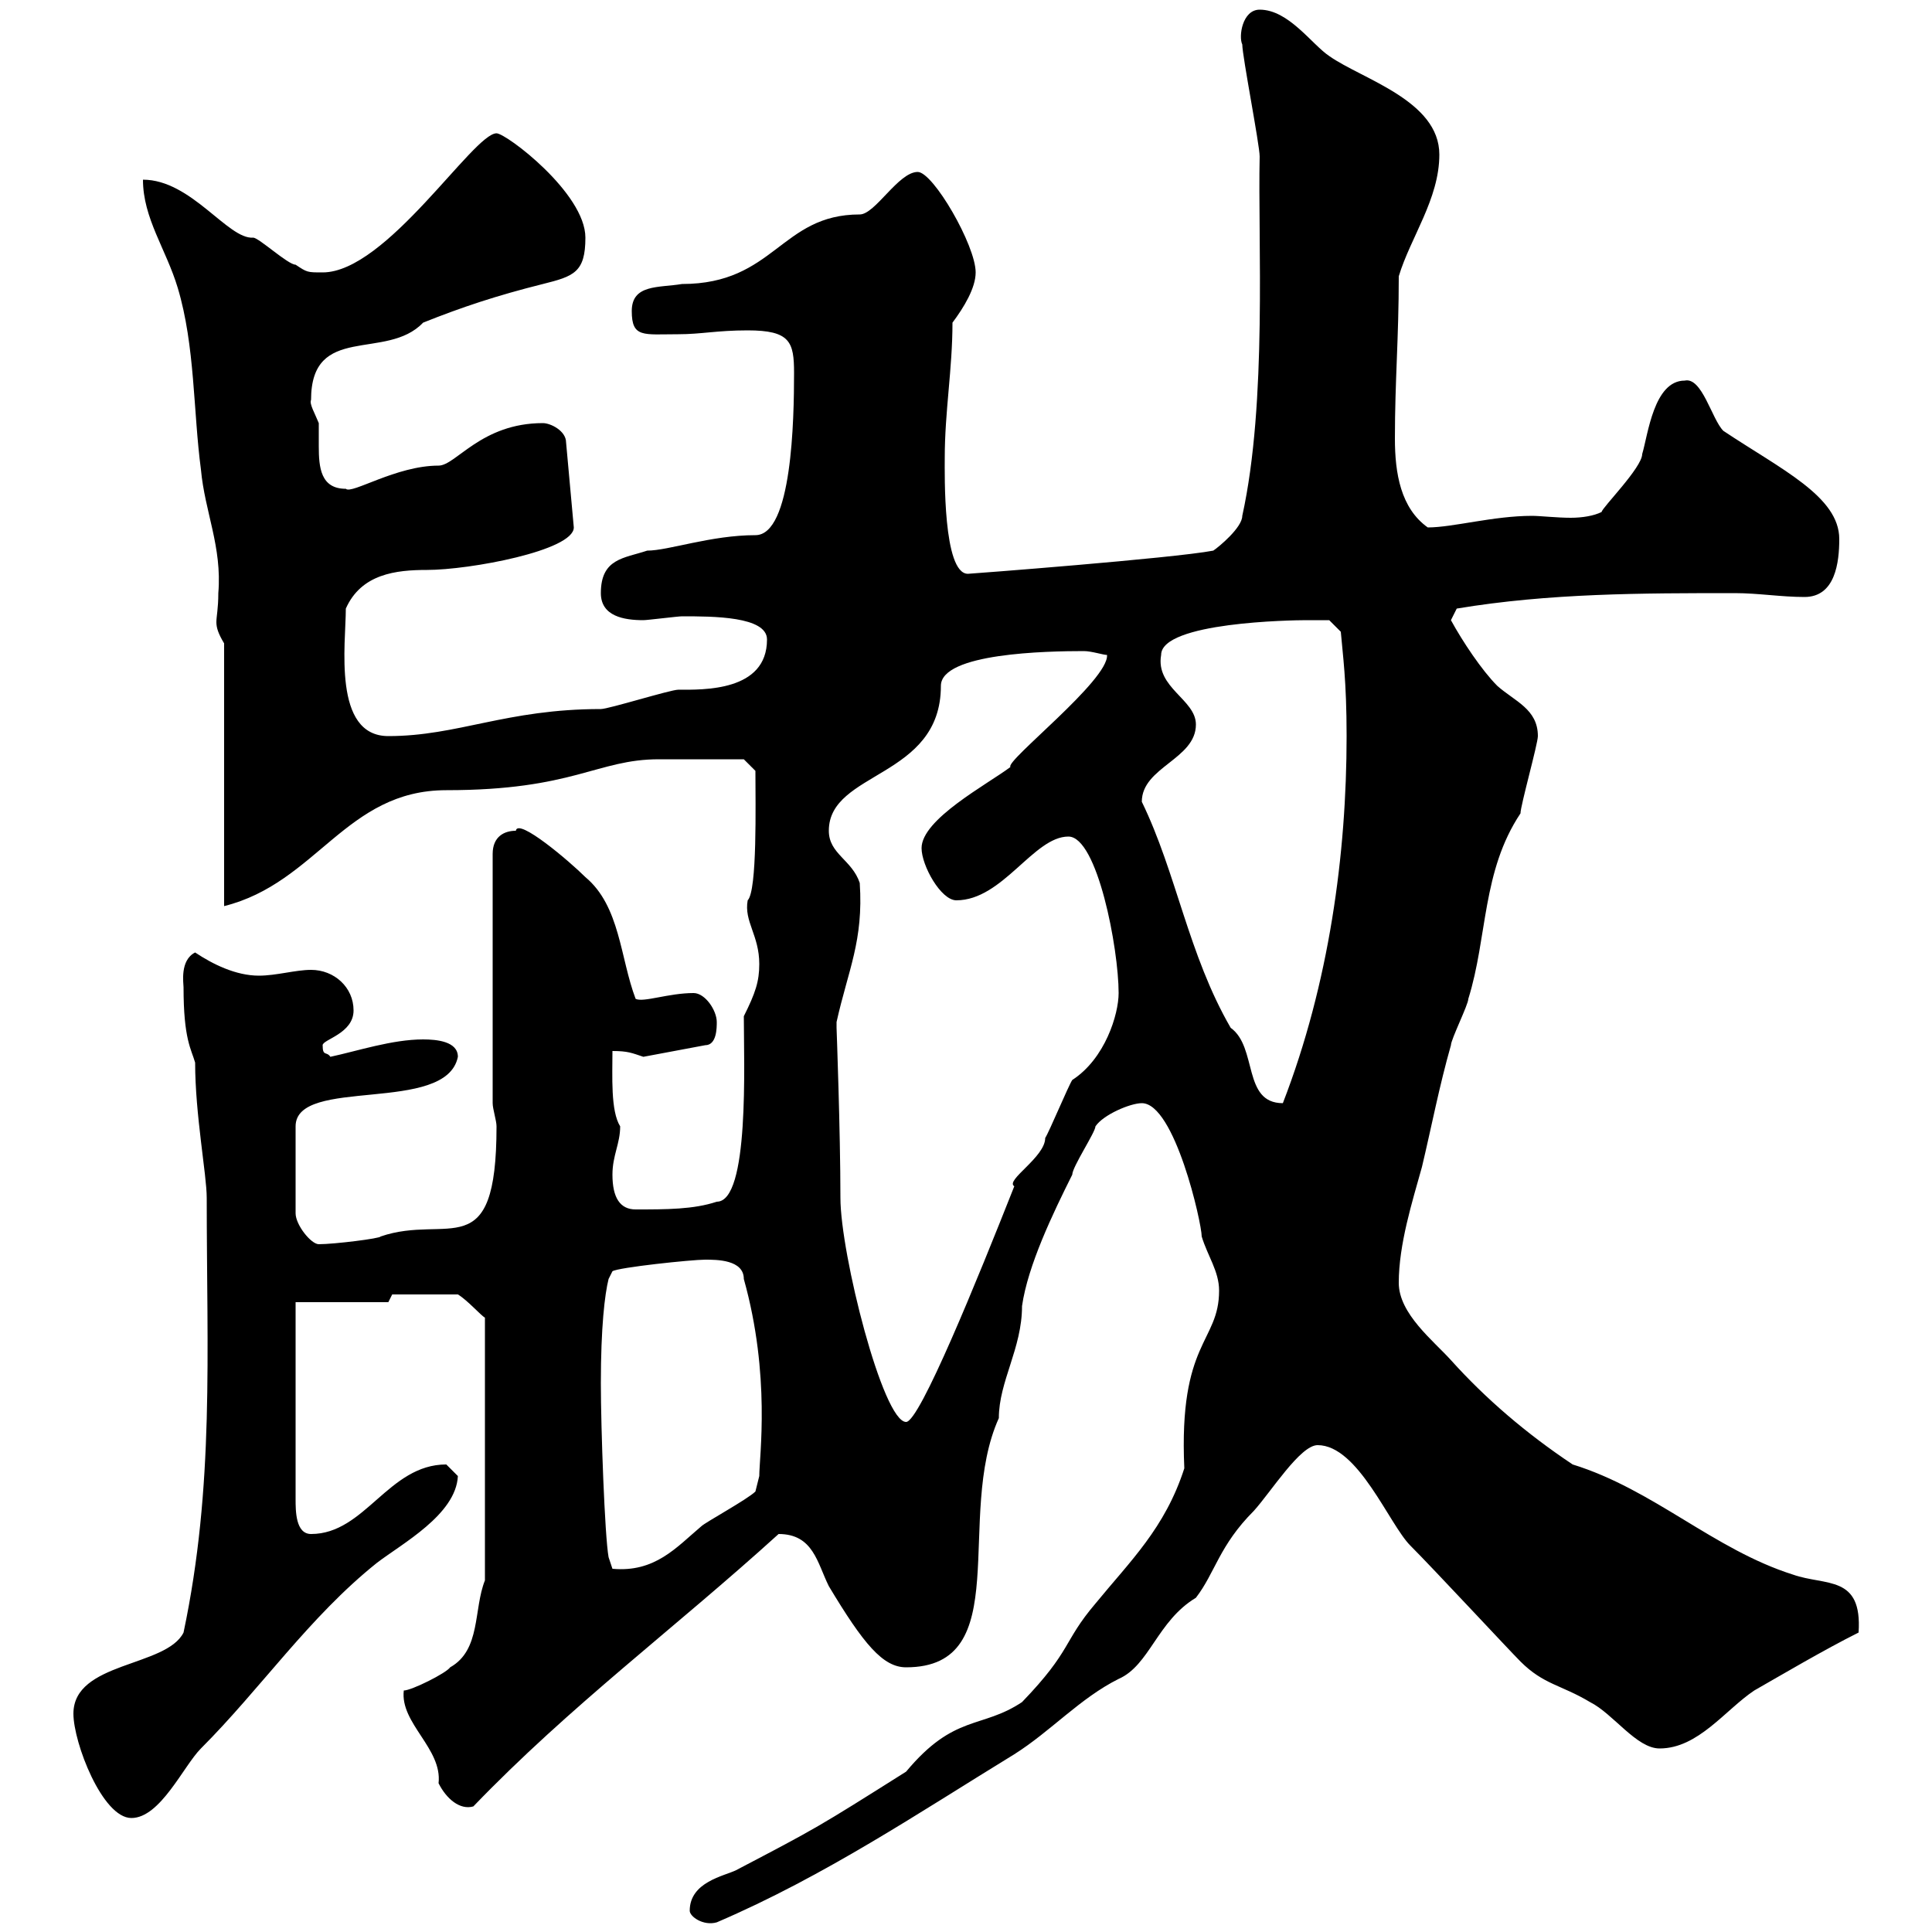 <svg xmlns="http://www.w3.org/2000/svg" xmlns:xlink="http://www.w3.org/1999/xlink" width="300" height="300"><path d="M107.10 296.70C107.10 297.60 109.20 299.10 111.30 298.50C128.10 291.30 142.80 281.40 157.50 272.40C163.20 268.80 167.70 263.70 173.70 260.70C178.50 258.60 179.70 251.70 185.70 248.10C188.70 244.20 189.30 240 194.70 234.60C197.40 231.60 201.90 224.40 204.60 224.40C210.90 224.40 215.70 236.70 219 240C222.60 243.60 234.30 256.20 236.10 258C239.70 261.60 242.40 261.60 246.90 264.30C250.50 266.10 254.10 271.50 257.70 271.50C263.70 271.50 267.90 265.50 272.40 262.50C276.60 260.10 283.20 256.20 288.60 253.50C289.20 244.50 283.50 246.30 278.40 244.50C266.10 240.60 256.80 231.30 244.20 227.40C237 222.60 230.70 217.20 225.30 211.20C222.60 208.20 217.20 204 217.20 199.20C217.20 193.20 219.30 186.60 220.80 181.20C222.30 174.90 223.50 168.60 225.30 162.30C225.30 161.40 228 156 228 155.10C231 145.50 230.10 135.30 236.10 126.30C236.10 125.10 238.80 115.50 238.80 114.30C238.80 110.10 235.20 108.90 232.50 106.50C230.10 104.10 227.10 99.60 225.30 96.30C225.30 96.30 226.20 94.50 226.20 94.50C240.60 92.10 255 92.10 269.40 92.10C273 92.10 276.60 92.70 280.20 92.70C285 92.70 285.60 87.30 285.60 83.70C285.60 77.10 276.60 72.90 267.60 66.90C265.80 65.10 264.30 58.50 261.60 59.10C256.80 59.10 255.90 67.50 255 70.50C255 72.60 248.70 78.90 248.70 79.50C247.50 80.10 245.70 80.40 243.90 80.40C241.80 80.40 239.10 80.10 237.90 80.10C231.90 80.10 225.60 81.90 221.70 81.90C217.50 78.90 216.60 73.50 216.60 68.10C216.60 59.10 217.20 52.50 217.20 42.90C219 36.90 223.50 30.90 223.50 24C223.50 15.60 211.50 12.30 206.40 8.70C203.70 6.90 200.10 1.50 195.60 1.50C192.90 1.50 192.30 5.70 192.90 6.90C192.90 8.70 195.60 22.50 195.60 24.30C195.30 37.20 196.80 62.40 192.90 80.10C192.90 81.90 189.30 84.90 188.40 85.50C182.10 86.70 150.60 89.10 150.30 89.10C146.40 89.10 146.70 73.50 146.70 71.10C146.70 63.90 147.90 57.30 147.90 50.10C149.70 47.70 151.50 44.70 151.50 42.30C151.50 38.10 144.90 26.70 142.50 26.70C139.50 26.70 135.90 33.30 133.50 33.30C121.20 33.30 120.30 44.10 105.90 44.10C102.30 44.70 98.10 44.10 98.10 48.30C98.10 52.50 99.90 51.90 105.30 51.90C108.90 51.90 111.30 51.30 116.10 51.30C122.70 51.30 123.30 53.10 123.30 57.90C123.30 65.10 123 83.10 117.30 83.10C110.40 83.10 103.80 85.50 100.50 85.50C96.90 86.70 93.30 86.70 93.30 92.10C93.30 95.70 96.90 96.30 99.90 96.30C100.50 96.30 105.30 95.70 105.90 95.70C110.70 95.70 119.10 95.70 119.10 99.30C119.10 107.40 109.20 107.10 105.30 107.10C104.10 107.10 94.50 110.10 93.30 110.10C78.60 110.10 71.10 114.30 60.30 114.30C51.60 114.30 53.70 99.90 53.70 94.50C56.10 89.10 61.50 88.50 66.30 88.50C72.90 88.50 89.10 85.50 89.10 81.90L87.90 68.70C87.90 66.90 85.50 65.70 84.30 65.70C74.70 65.70 70.80 72.30 68.10 72.30C61.50 72.30 54.60 76.80 53.70 75.90C49.80 75.90 49.50 72.60 49.50 69.30C49.50 68.10 49.50 66.90 49.50 65.70C48.90 64.20 48 62.70 48.30 62.10C48.30 50.10 60 56.10 65.70 50.10C71.70 47.70 77.10 45.90 84.30 44.10C89.10 42.90 90.90 42.30 90.90 36.90C90.90 30 78.60 20.70 77.10 20.70C73.50 20.70 60 42.30 50.10 42.30C47.70 42.30 47.70 42.30 45.90 41.10C44.70 41.10 40.20 36.90 39.30 36.90C35.40 37.20 29.70 27.90 22.20 27.90C22.20 33.90 25.80 38.70 27.60 44.70C30.30 53.70 30 63.90 31.20 72.90C31.80 79.50 34.50 84.90 33.90 92.10C33.90 94.50 33.60 95.70 33.60 96.60C33.60 97.50 33.90 98.40 34.80 99.90L34.80 140.70C49.20 137.10 53.70 122.70 69.30 122.70C89.10 122.70 92.70 117.90 102.30 117.90C106.50 117.90 113.70 117.90 115.50 117.90L117.30 119.70C117.30 124.80 117.60 138.30 116.10 139.80C115.50 143.10 117.90 145.20 117.90 149.70C117.90 152.40 117.30 154.20 115.50 157.80C115.50 165 116.40 186.60 111.30 186.60C107.70 187.80 103.50 187.80 98.70 187.80C96.30 187.80 95.10 186 95.10 182.40C95.10 179.40 96.30 177.60 96.30 174.90C94.80 172.50 95.10 167.10 95.10 163.20C97.50 163.20 98.10 163.50 99.90 164.10L109.50 162.30C111.30 162.30 111.30 159.60 111.30 158.70C111.30 156.90 109.50 154.20 107.70 154.20C103.80 154.20 99.90 155.70 98.70 155.10C96.30 148.80 96.30 140.70 90.90 136.20C88.50 133.80 80.40 126.90 80.10 129C78.30 129 76.50 129.90 76.50 132.60L76.50 171.30C76.50 172.20 77.10 174 77.10 174.90C77.10 196.80 69.60 188.40 59.10 192C59.10 192.30 51.90 193.20 49.50 193.20C48.30 193.20 45.90 190.20 45.90 188.40L45.90 174.90C45.90 167.10 69.30 173.10 71.10 164.10C71.10 161.70 67.80 161.40 65.70 161.40C60.90 161.40 55.50 163.20 51.30 164.10C50.70 163.20 50.10 164.10 50.10 162.30C50.10 161.40 54.90 160.50 54.90 156.90C54.90 153.30 51.90 150.60 48.30 150.60C45.90 150.60 42.90 151.50 40.20 151.50C36.60 151.50 33 149.70 30.30 147.90C27.90 149.10 28.50 152.70 28.50 153.30C28.50 161.40 29.70 162.90 30.30 165C30.30 173.10 32.10 182.40 32.10 186C32.10 210.30 33.30 230.70 28.50 253.50C25.80 258.90 11.40 258 11.40 266.10C11.40 270.60 15.90 282.30 20.40 282.30C24.90 282.30 28.50 274.20 31.20 271.50C40.50 262.20 48 251.10 58.50 242.70C62.40 239.70 70.80 235.20 71.10 229.20C71.10 229.20 69.30 227.40 69.30 227.40C60.30 227.40 56.70 238.20 48.30 238.20C45.90 238.20 45.90 234.60 45.90 232.80L45.90 202.20L60.30 202.20L60.90 201L71.10 201C72.60 201.90 74.70 204.30 75.30 204.60L75.30 245.40C73.50 249.90 74.70 256.20 69.90 258.90C69.30 259.80 63.90 262.50 62.70 262.50C62.10 267.60 68.70 271.50 68.10 276.90C69.30 279.30 71.40 281.10 73.50 280.50C88.50 264.90 104.70 252.90 120.90 238.20C126.30 238.20 126.90 242.70 128.70 246.30C134.10 255.30 137.10 258.90 140.70 258.90C157.80 258.90 148.20 235.50 155.10 220.20C155.10 214.50 158.70 209.40 158.70 202.80C159.60 196.50 163.50 188.40 166.50 182.40C166.50 181.20 170.10 175.80 170.10 174.90C171.30 173.10 175.50 171.30 177.30 171.30C182.40 171.30 186.60 189.90 186.60 192C187.50 195 189.30 197.40 189.30 200.40C189.30 208.50 183 208.20 183.90 228C180.90 237.30 175.50 242.40 170.10 249C165 255 166.50 256.20 158.70 264.30C152.40 268.50 148.20 266.10 140.70 275.10C126.90 283.80 126.90 283.80 114.30 290.40C112.50 291.30 107.10 292.20 107.10 296.70ZM93.30 214.80C93.30 206.10 93.90 201 94.50 198.60L95.10 197.40C96 196.80 107.40 195.60 109.50 195.60C111.30 195.60 115.50 195.60 115.50 198.60C119.70 213.60 117.90 226.20 117.90 229.20L117.30 231.60C116.10 232.80 109.50 236.40 108.90 237C105 240.30 101.70 244.20 95.10 243.60L94.50 241.80C93.90 238.50 93.30 221.70 93.30 214.80ZM129.90 158.70C131.70 150.60 134.10 146.10 133.50 137.10C132.30 133.50 128.70 132.60 128.70 129C128.70 119.70 146.10 120.90 146.10 106.50C146.10 101.40 162.60 101.10 168.30 101.10C169.50 101.10 171.30 101.70 171.90 101.70C172.20 105.60 156 118.20 156.90 119.10C153.30 121.80 143.10 127.20 143.10 131.70C143.10 134.40 146.10 139.80 148.50 139.80C155.70 139.80 160.50 129.90 165.90 129.90C170.40 129.90 173.70 147.30 173.70 154.20C173.70 157.50 171.60 164.40 166.50 167.70C165.90 168.60 162.90 175.80 162.30 176.70C162.30 179.70 156 183.30 157.50 184.20C151.80 198.60 142.80 220.80 140.70 220.80C137.10 220.80 130.50 194.70 130.50 186C130.50 175.80 129.90 159.60 129.90 159.60C129.90 159.60 129.90 158.70 129.90 158.70ZM177.30 124.50C177.30 119.10 185.70 117.90 185.70 112.50C185.70 108.60 179.40 106.80 180.30 101.70C180.30 96.60 200.70 96.30 202.80 96.30C203.70 96.30 206.40 96.30 206.40 96.30L208.20 98.10C208.50 101.70 209.10 105.60 209.10 114.30C209.10 132.60 206.40 152.70 199.20 171.30C192.90 171.30 195.30 162.60 191.10 159.60C184.50 148.20 182.70 135.60 177.30 124.50Z"/></svg>